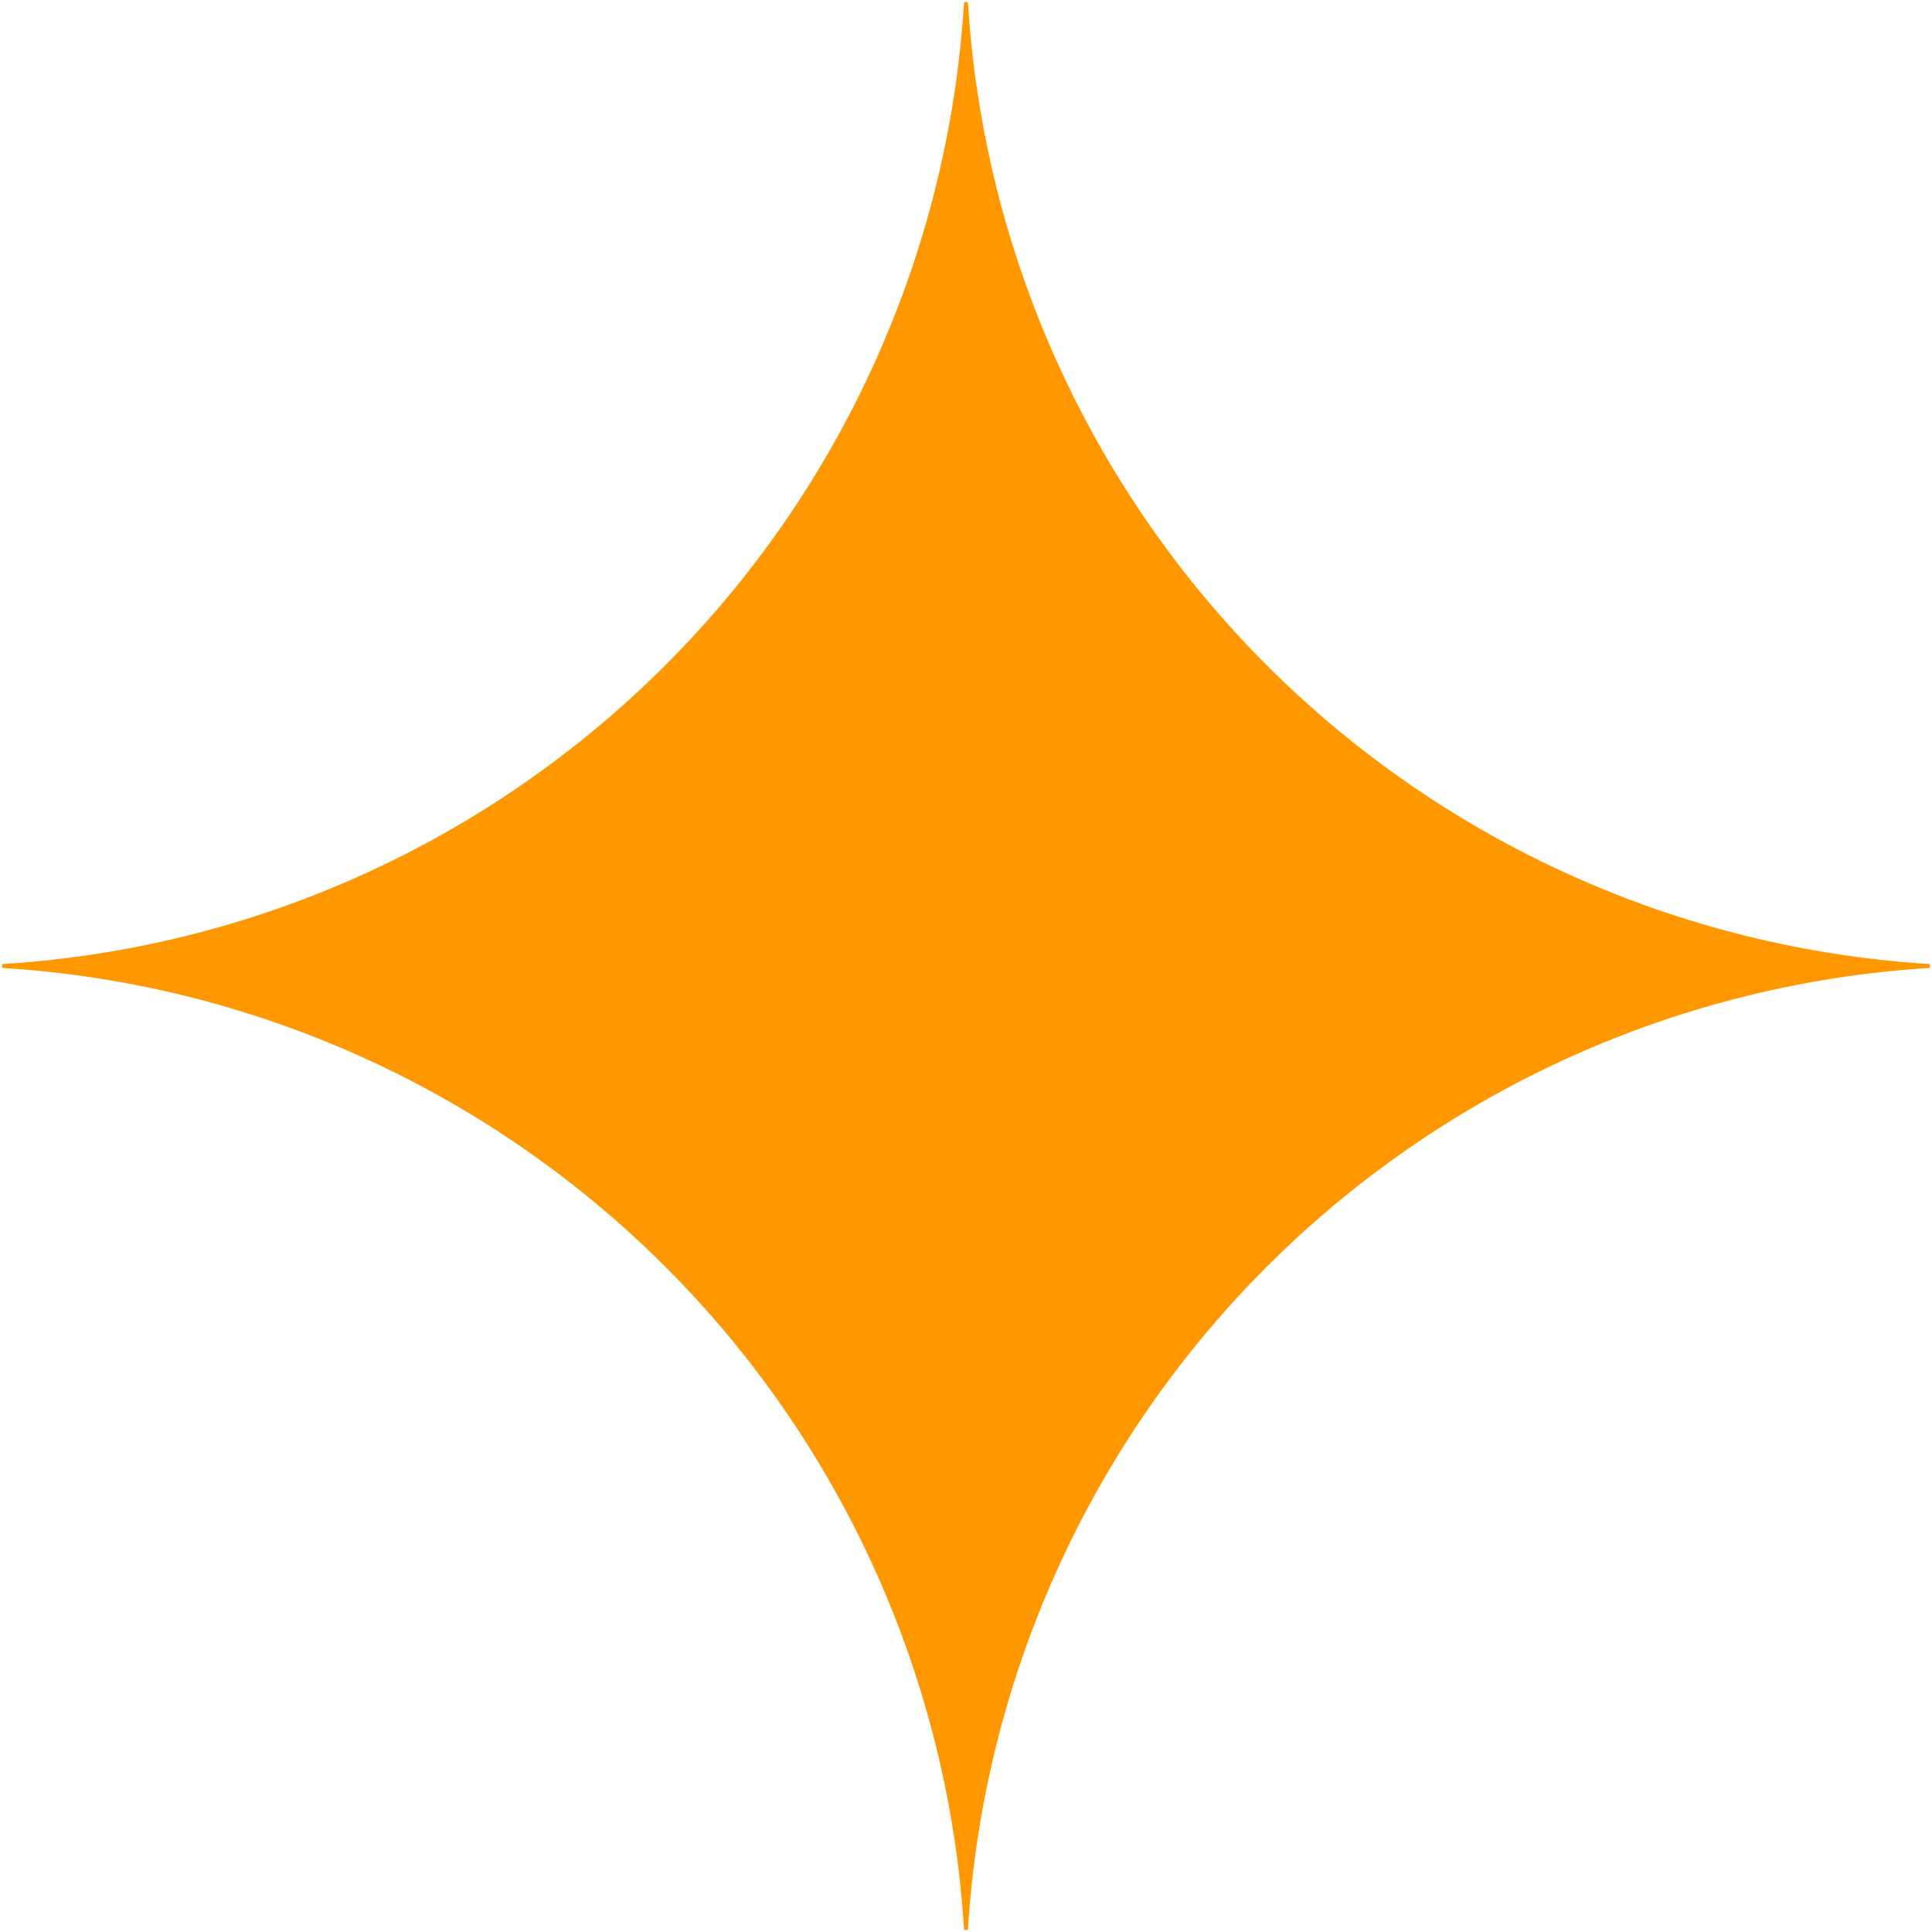 <svg width="57" height="57" viewBox="0 0 57 57" fill="none" xmlns="http://www.w3.org/2000/svg">
<path d="M56.938 28.557C49.559 29.01 42.6 32.145 37.373 37.373C32.145 42.6 29.01 49.559 28.557 56.938H28.443C27.991 49.558 24.856 42.599 19.628 37.372C14.4 32.144 7.442 29.009 0.062 28.557V28.443C7.442 27.991 14.4 24.856 19.628 19.628C24.856 14.4 27.991 7.442 28.443 0.062H28.557C29.01 7.441 32.145 14.4 37.373 19.627C42.6 24.855 49.559 27.99 56.938 28.443V28.557Z" fill="#FF9800"/>
</svg>
